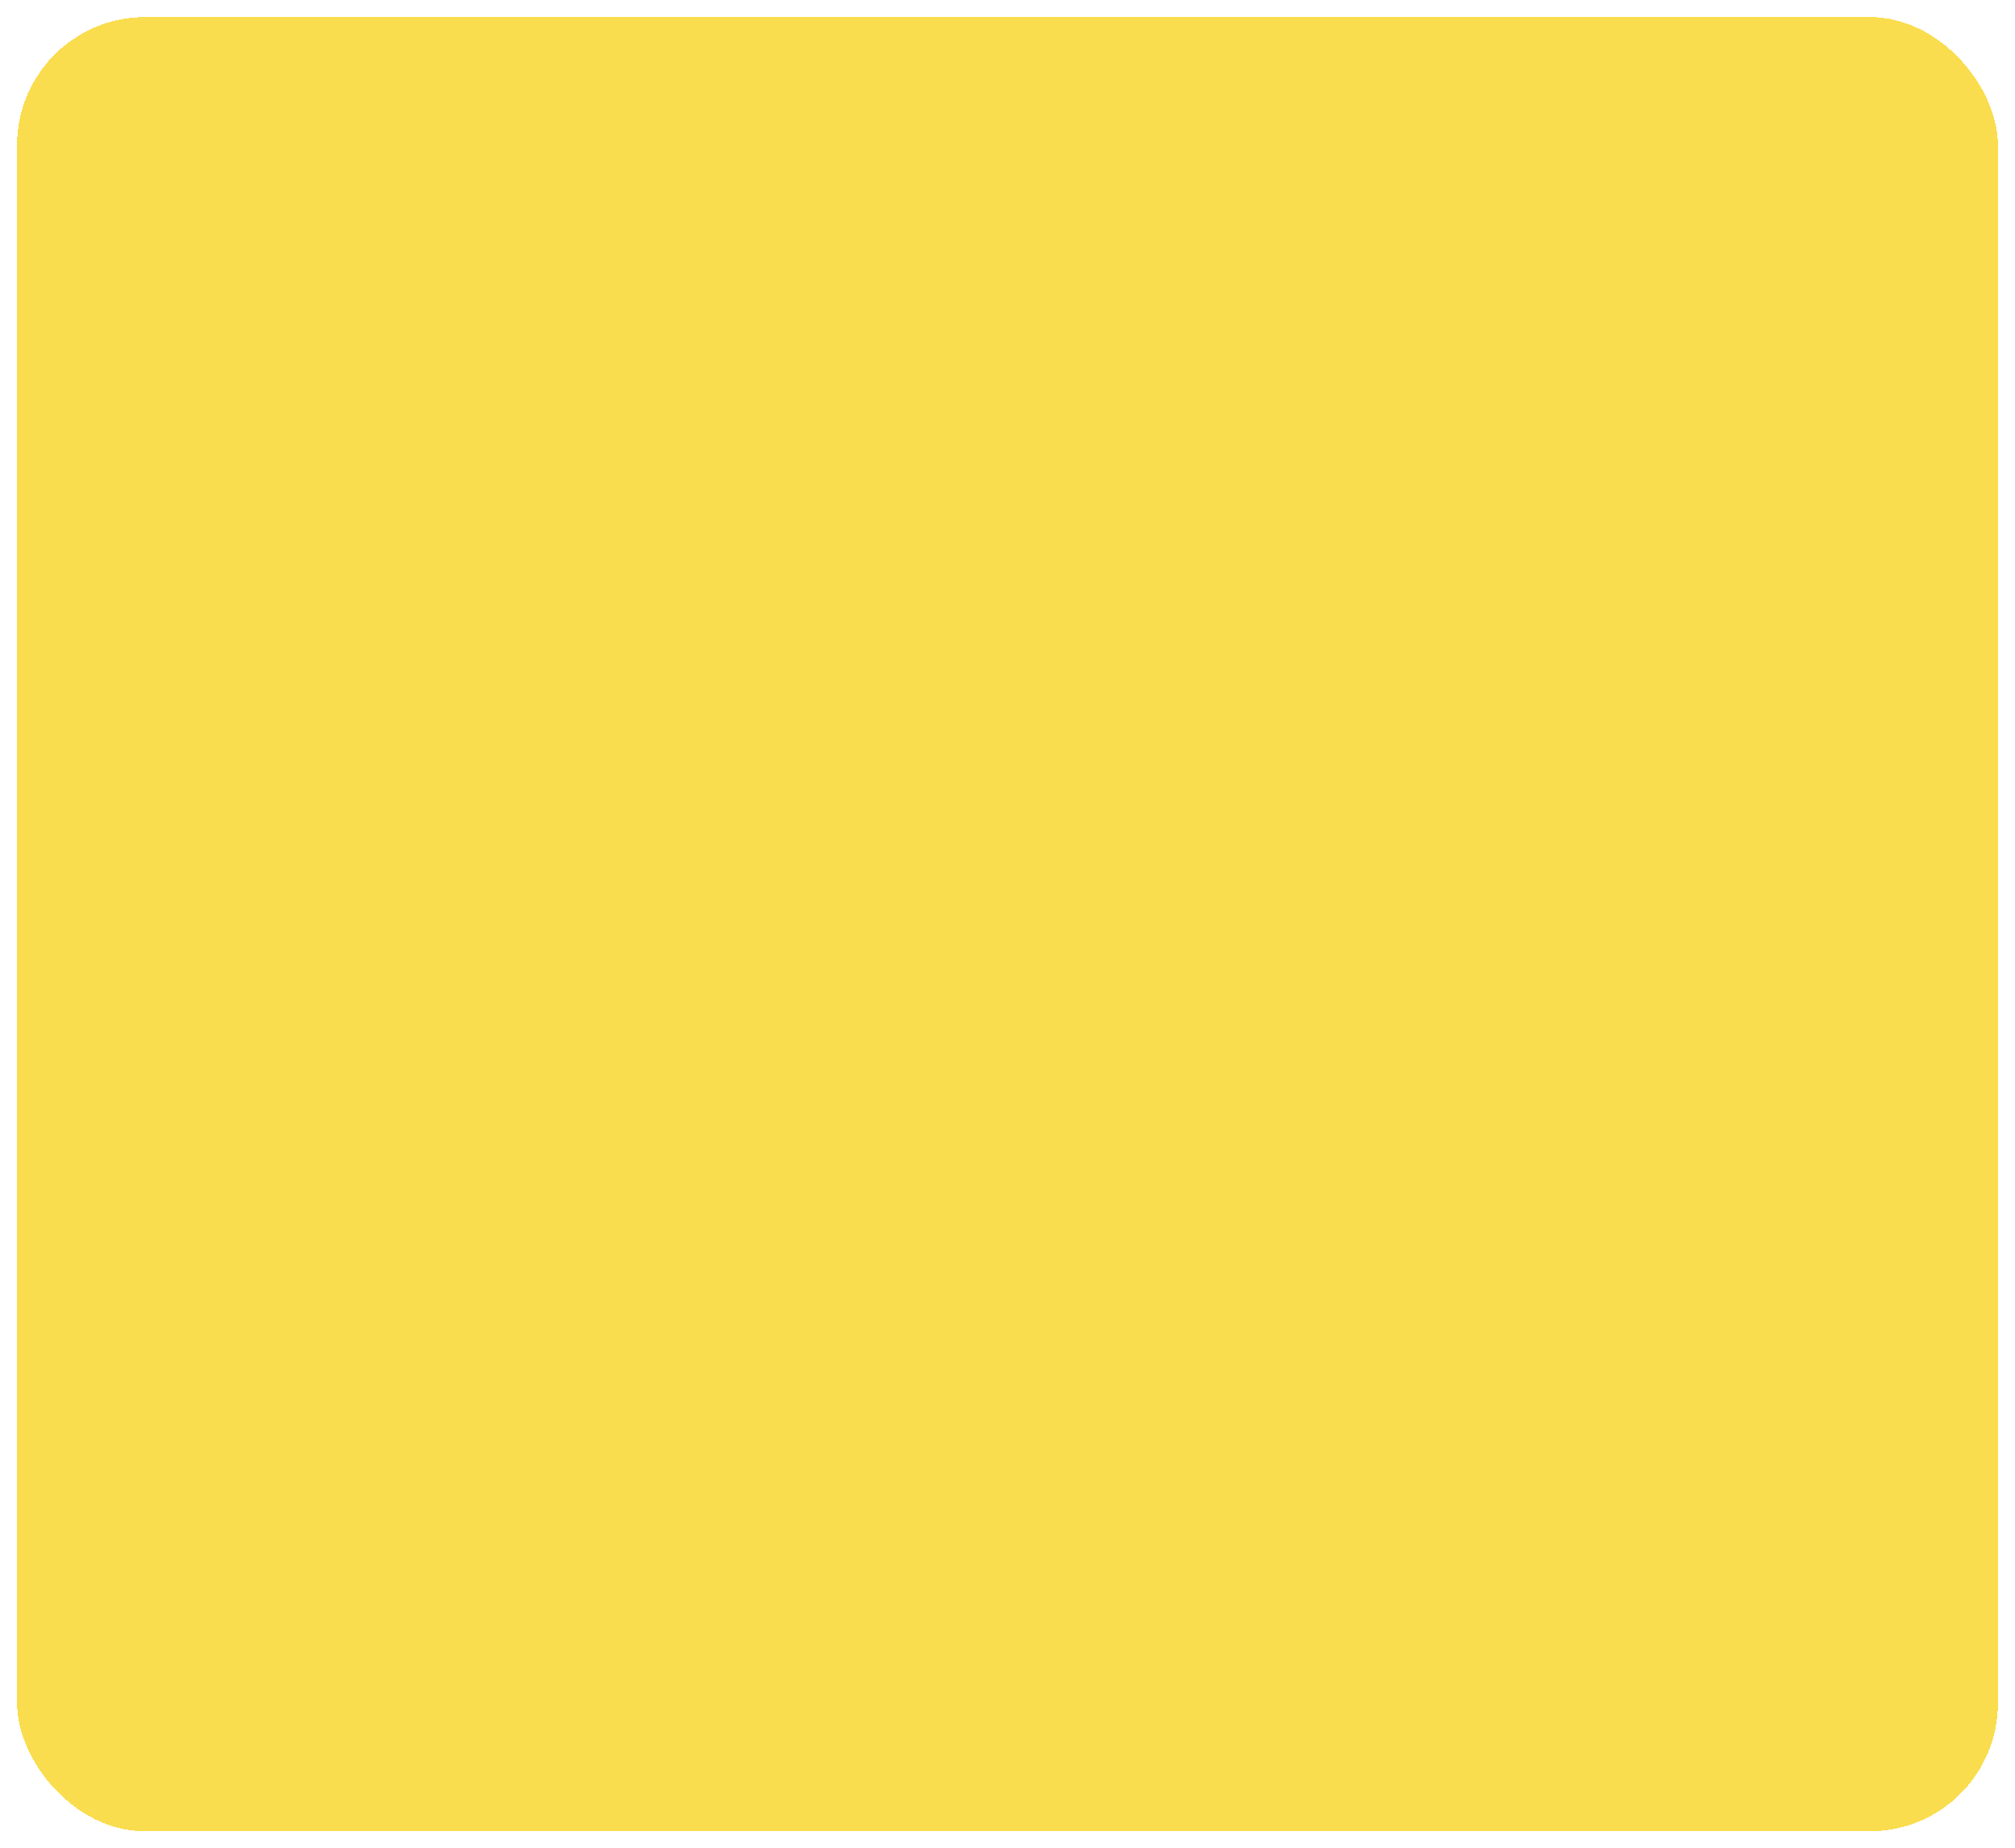 <?xml version="1.0" encoding="UTF-8"?> <svg xmlns="http://www.w3.org/2000/svg" width="472" height="433" viewBox="0 0 472 433" fill="none"><g filter="url(#filter0_dn_37_383)"><rect x="4" width="464" height="425" rx="30" fill="#F9D422" fill-opacity="0.8" shape-rendering="crispEdges"></rect></g><defs><filter id="filter0_dn_37_383" x="0" y="0" width="472" height="433" filterUnits="userSpaceOnUse" color-interpolation-filters="sRGB"><feFlood flood-opacity="0" result="BackgroundImageFix"></feFlood><feColorMatrix in="SourceAlpha" type="matrix" values="0 0 0 0 0 0 0 0 0 0 0 0 0 0 0 0 0 0 127 0" result="hardAlpha"></feColorMatrix><feOffset dy="4"></feOffset><feGaussianBlur stdDeviation="2"></feGaussianBlur><feComposite in2="hardAlpha" operator="out"></feComposite><feColorMatrix type="matrix" values="0 0 0 0 0 0 0 0 0 0 0 0 0 0 0 0 0 0 0.25 0"></feColorMatrix><feBlend mode="normal" in2="BackgroundImageFix" result="effect1_dropShadow_37_383"></feBlend><feBlend mode="normal" in="SourceGraphic" in2="BackgroundImageFix" result="shape"></feBlend><feTurbulence type="fractalNoise" baseFrequency="0.526 0.526" stitchTiles="stitch" numOctaves="3" result="noise" seed="1888"></feTurbulence><feColorMatrix in="noise" type="luminanceToAlpha" result="alphaNoise"></feColorMatrix><feComponentTransfer in="alphaNoise" result="coloredNoise1"><feFuncA type="discrete"></feFuncA></feComponentTransfer><feComposite operator="in" in2="shape" in="coloredNoise1" result="noise1Clipped"></feComposite><feFlood flood-color="rgba(5, 12, 20, 0.25)" result="color1Flood"></feFlood><feComposite operator="in" in2="noise1Clipped" in="color1Flood" result="color1"></feComposite><feMerge result="effect2_noise_37_383"><feMergeNode in="shape"></feMergeNode><feMergeNode in="color1"></feMergeNode></feMerge><feBlend mode="normal" in="effect2_noise_37_383" in2="effect1_dropShadow_37_383" result="effect2_noise_37_383"></feBlend></filter></defs></svg> 